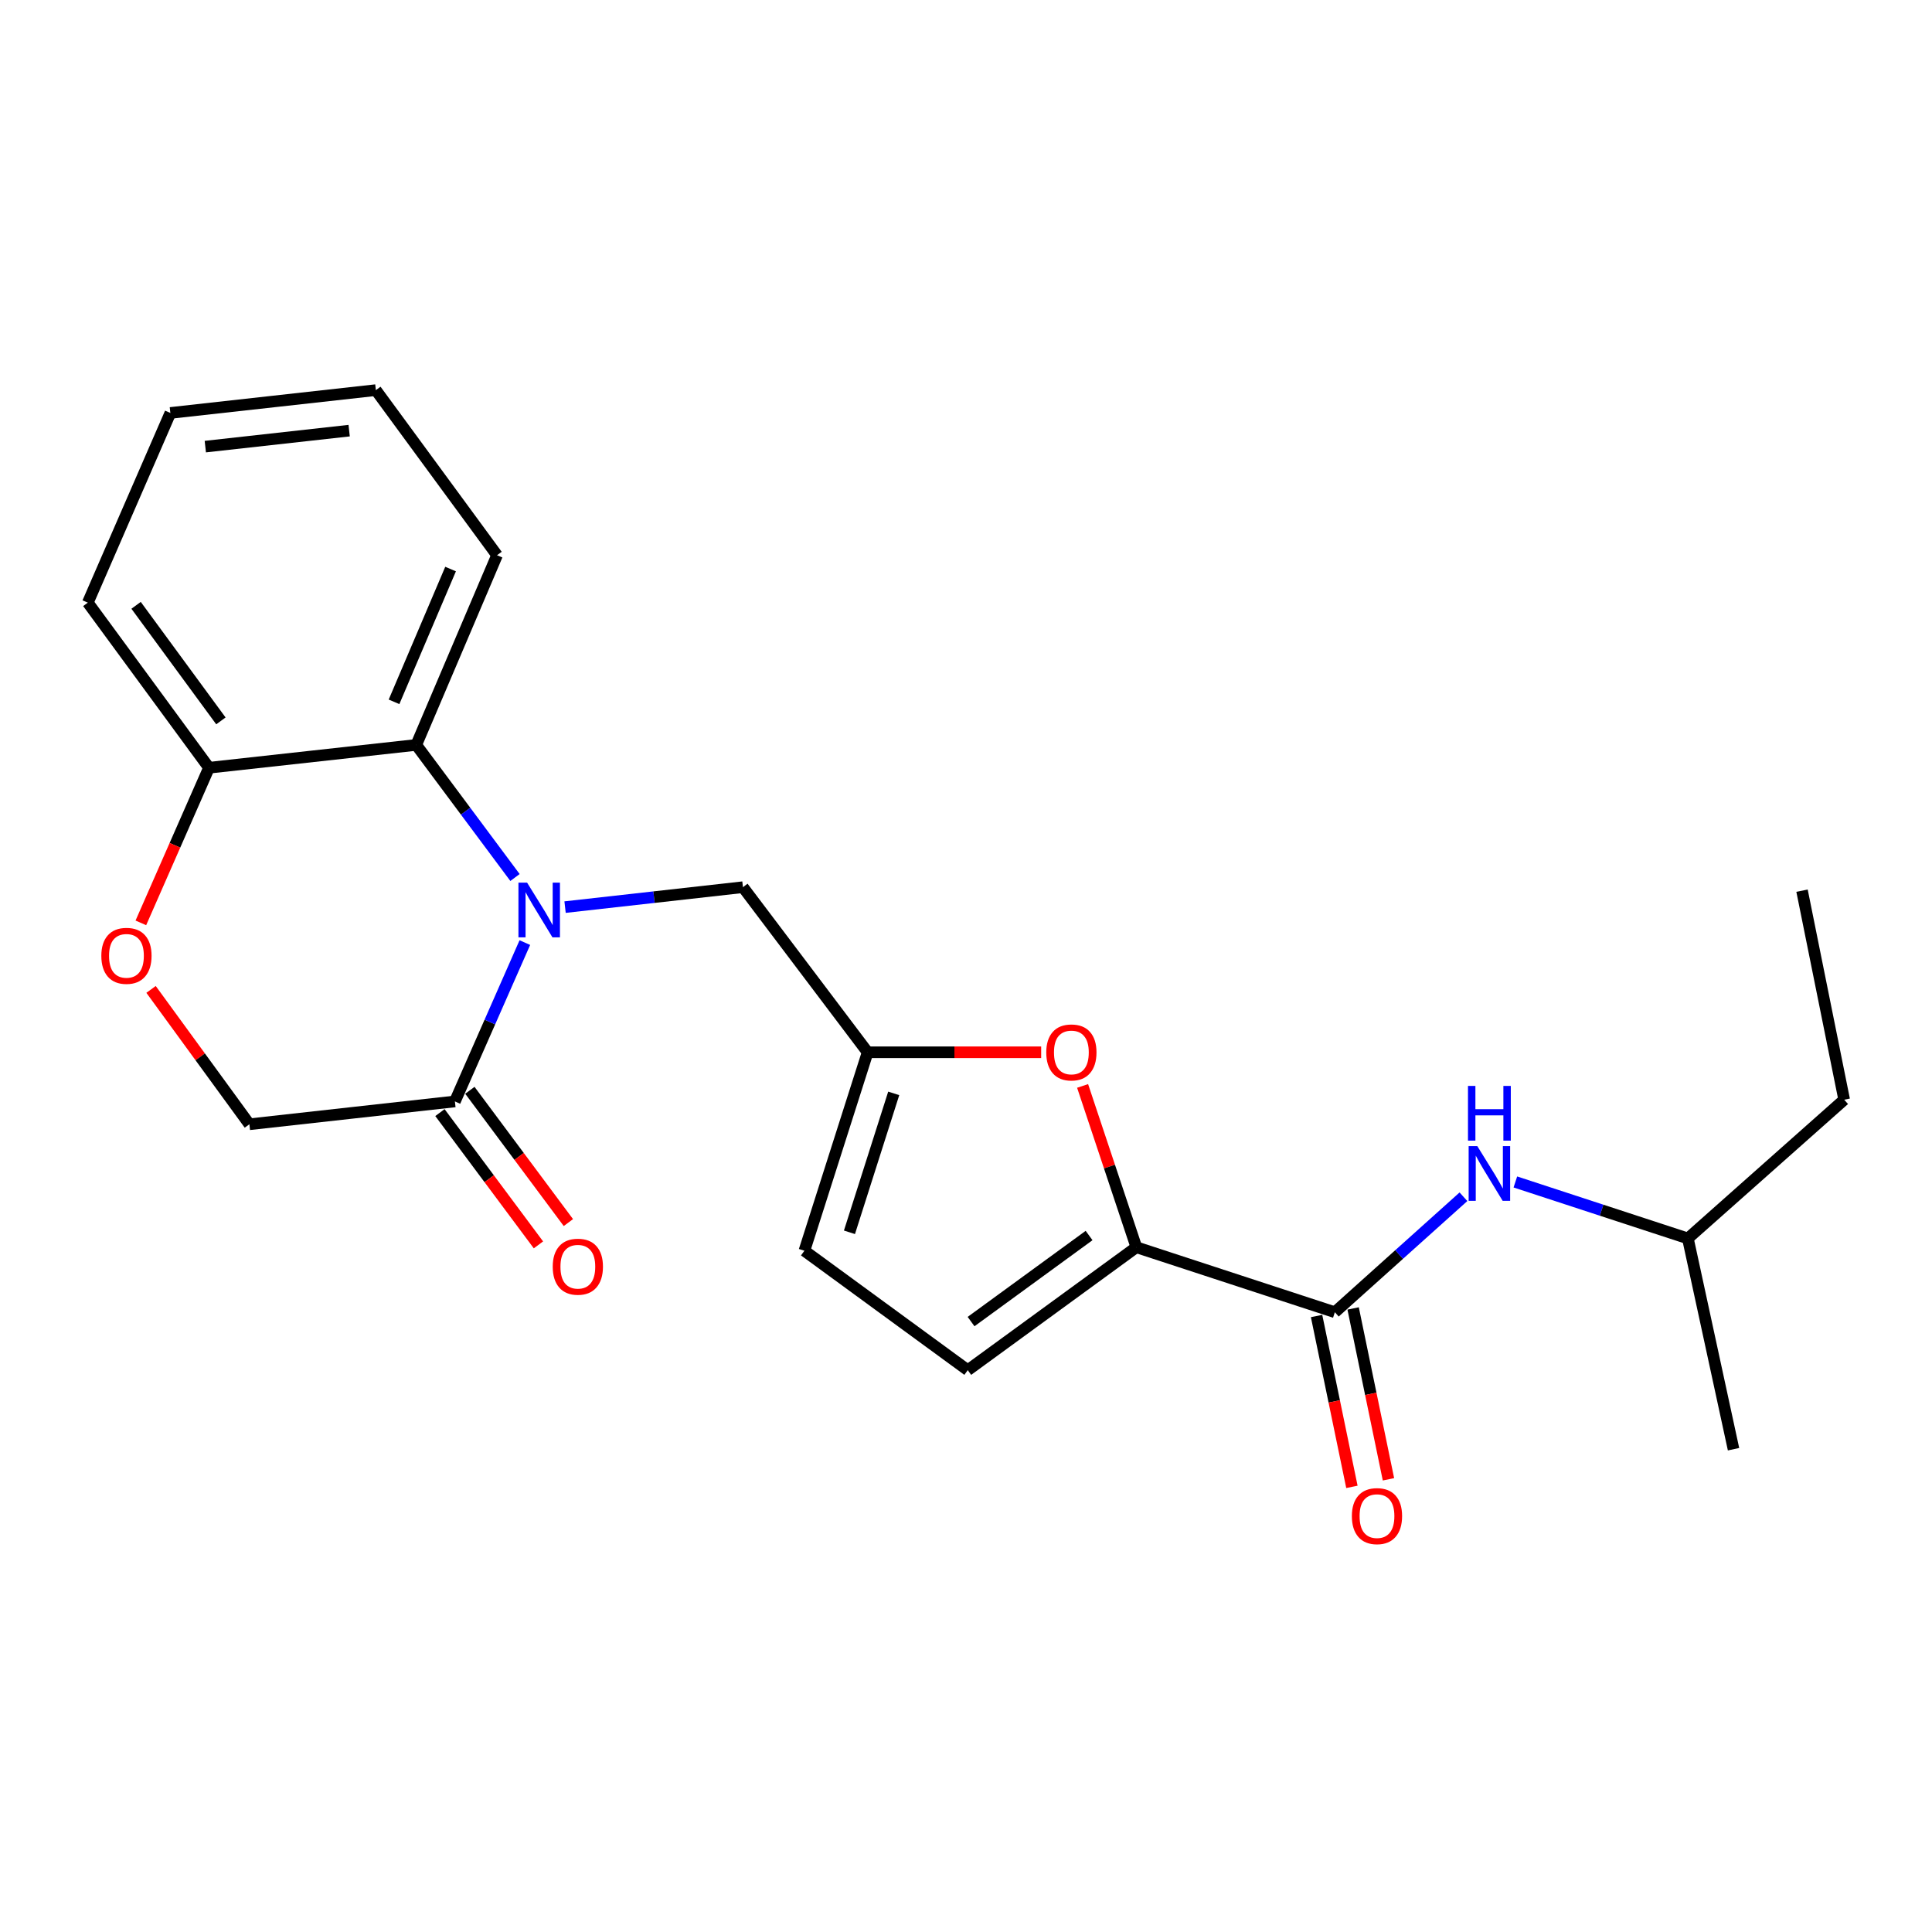 <?xml version='1.0' encoding='iso-8859-1'?>
<svg version='1.1' baseProfile='full'
              xmlns='http://www.w3.org/2000/svg'
                      xmlns:rdkit='http://www.rdkit.org/xml'
                      xmlns:xlink='http://www.w3.org/1999/xlink'
                  xml:space='preserve'
width='1000px' height='1000px' viewBox='0 0 1000 1000'>
<!-- END OF HEADER -->
<rect style='opacity:1.0;fill:#FFFFFF;stroke:none' width='1000' height='1000' x='0' y='0'> </rect>
<path class='bond-0' d='M 681.456,681.161 L 690.601,725.38' style='fill:none;fill-rule:evenodd;stroke:#000000;stroke-width:6px;stroke-linecap:butt;stroke-linejoin:miter;stroke-opacity:1' />
<path class='bond-0' d='M 690.601,725.38 L 699.747,769.599' style='fill:none;fill-rule:evenodd;stroke:#FF0000;stroke-width:6px;stroke-linecap:butt;stroke-linejoin:miter;stroke-opacity:1' />
<path class='bond-0' d='M 700.375,677.248 L 709.52,721.467' style='fill:none;fill-rule:evenodd;stroke:#000000;stroke-width:6px;stroke-linecap:butt;stroke-linejoin:miter;stroke-opacity:1' />
<path class='bond-0' d='M 709.52,721.467 L 718.665,765.686' style='fill:none;fill-rule:evenodd;stroke:#FF0000;stroke-width:6px;stroke-linecap:butt;stroke-linejoin:miter;stroke-opacity:1' />
<path class='bond-1' d='M 690.915,679.205 L 724.197,649.321' style='fill:none;fill-rule:evenodd;stroke:#000000;stroke-width:6px;stroke-linecap:butt;stroke-linejoin:miter;stroke-opacity:1' />
<path class='bond-1' d='M 724.197,649.321 L 757.479,619.437' style='fill:none;fill-rule:evenodd;stroke:#0000FF;stroke-width:6px;stroke-linecap:butt;stroke-linejoin:miter;stroke-opacity:1' />
<path class='bond-2' d='M 690.915,679.205 L 588.181,645.568' style='fill:none;fill-rule:evenodd;stroke:#000000;stroke-width:6px;stroke-linecap:butt;stroke-linejoin:miter;stroke-opacity:1' />
<path class='bond-3' d='M 784.35,611.782 L 828.996,626.4' style='fill:none;fill-rule:evenodd;stroke:#0000FF;stroke-width:6px;stroke-linecap:butt;stroke-linejoin:miter;stroke-opacity:1' />
<path class='bond-3' d='M 828.996,626.4 L 873.641,641.017' style='fill:none;fill-rule:evenodd;stroke:#000000;stroke-width:6px;stroke-linecap:butt;stroke-linejoin:miter;stroke-opacity:1' />
<path class='bond-4' d='M 873.641,641.017 L 954.545,569.204' style='fill:none;fill-rule:evenodd;stroke:#000000;stroke-width:6px;stroke-linecap:butt;stroke-linejoin:miter;stroke-opacity:1' />
<path class='bond-5' d='M 873.641,641.017 L 897.275,750.106' style='fill:none;fill-rule:evenodd;stroke:#000000;stroke-width:6px;stroke-linecap:butt;stroke-linejoin:miter;stroke-opacity:1' />
<path class='bond-6' d='M 954.545,569.204 L 932.726,461.017' style='fill:none;fill-rule:evenodd;stroke:#000000;stroke-width:6px;stroke-linecap:butt;stroke-linejoin:miter;stroke-opacity:1' />
<path class='bond-7' d='M 194.544,201.927 L 88.182,213.744' style='fill:none;fill-rule:evenodd;stroke:#000000;stroke-width:6px;stroke-linecap:butt;stroke-linejoin:miter;stroke-opacity:1' />
<path class='bond-7' d='M 180.723,222.901 L 106.269,231.172' style='fill:none;fill-rule:evenodd;stroke:#000000;stroke-width:6px;stroke-linecap:butt;stroke-linejoin:miter;stroke-opacity:1' />
<path class='bond-8' d='M 194.544,201.927 L 257.267,287.382' style='fill:none;fill-rule:evenodd;stroke:#000000;stroke-width:6px;stroke-linecap:butt;stroke-linejoin:miter;stroke-opacity:1' />
<path class='bond-9' d='M 88.182,213.744 L 45.455,311.928' style='fill:none;fill-rule:evenodd;stroke:#000000;stroke-width:6px;stroke-linecap:butt;stroke-linejoin:miter;stroke-opacity:1' />
<path class='bond-10' d='M 45.455,311.928 L 108.177,397.382' style='fill:none;fill-rule:evenodd;stroke:#000000;stroke-width:6px;stroke-linecap:butt;stroke-linejoin:miter;stroke-opacity:1' />
<path class='bond-10' d='M 70.437,313.315 L 114.343,373.133' style='fill:none;fill-rule:evenodd;stroke:#000000;stroke-width:6px;stroke-linecap:butt;stroke-linejoin:miter;stroke-opacity:1' />
<path class='bond-11' d='M 257.267,287.382 L 215.452,385.566' style='fill:none;fill-rule:evenodd;stroke:#000000;stroke-width:6px;stroke-linecap:butt;stroke-linejoin:miter;stroke-opacity:1' />
<path class='bond-11' d='M 233.22,294.54 L 203.95,363.268' style='fill:none;fill-rule:evenodd;stroke:#000000;stroke-width:6px;stroke-linecap:butt;stroke-linejoin:miter;stroke-opacity:1' />
<path class='bond-12' d='M 215.452,385.566 L 108.177,397.382' style='fill:none;fill-rule:evenodd;stroke:#000000;stroke-width:6px;stroke-linecap:butt;stroke-linejoin:miter;stroke-opacity:1' />
<path class='bond-13' d='M 215.452,385.566 L 241.005,419.881' style='fill:none;fill-rule:evenodd;stroke:#000000;stroke-width:6px;stroke-linecap:butt;stroke-linejoin:miter;stroke-opacity:1' />
<path class='bond-13' d='M 241.005,419.881 L 266.559,454.197' style='fill:none;fill-rule:evenodd;stroke:#0000FF;stroke-width:6px;stroke-linecap:butt;stroke-linejoin:miter;stroke-opacity:1' />
<path class='bond-14' d='M 108.177,397.382 L 90.542,437.53' style='fill:none;fill-rule:evenodd;stroke:#000000;stroke-width:6px;stroke-linecap:butt;stroke-linejoin:miter;stroke-opacity:1' />
<path class='bond-14' d='M 90.542,437.53 L 72.907,477.678' style='fill:none;fill-rule:evenodd;stroke:#FF0000;stroke-width:6px;stroke-linecap:butt;stroke-linejoin:miter;stroke-opacity:1' />
<path class='bond-15' d='M 78.181,512.114 L 103.633,547.018' style='fill:none;fill-rule:evenodd;stroke:#FF0000;stroke-width:6px;stroke-linecap:butt;stroke-linejoin:miter;stroke-opacity:1' />
<path class='bond-15' d='M 103.633,547.018 L 129.085,581.922' style='fill:none;fill-rule:evenodd;stroke:#000000;stroke-width:6px;stroke-linecap:butt;stroke-linejoin:miter;stroke-opacity:1' />
<path class='bond-16' d='M 129.085,581.922 L 235.458,570.106' style='fill:none;fill-rule:evenodd;stroke:#000000;stroke-width:6px;stroke-linecap:butt;stroke-linejoin:miter;stroke-opacity:1' />
<path class='bond-17' d='M 235.458,570.106 L 253.559,528.996' style='fill:none;fill-rule:evenodd;stroke:#000000;stroke-width:6px;stroke-linecap:butt;stroke-linejoin:miter;stroke-opacity:1' />
<path class='bond-17' d='M 253.559,528.996 L 271.66,487.887' style='fill:none;fill-rule:evenodd;stroke:#0000FF;stroke-width:6px;stroke-linecap:butt;stroke-linejoin:miter;stroke-opacity:1' />
<path class='bond-18' d='M 227.71,575.875 L 253.204,610.11' style='fill:none;fill-rule:evenodd;stroke:#000000;stroke-width:6px;stroke-linecap:butt;stroke-linejoin:miter;stroke-opacity:1' />
<path class='bond-18' d='M 253.204,610.11 L 278.698,644.346' style='fill:none;fill-rule:evenodd;stroke:#FF0000;stroke-width:6px;stroke-linecap:butt;stroke-linejoin:miter;stroke-opacity:1' />
<path class='bond-18' d='M 243.205,564.336 L 268.699,598.572' style='fill:none;fill-rule:evenodd;stroke:#000000;stroke-width:6px;stroke-linecap:butt;stroke-linejoin:miter;stroke-opacity:1' />
<path class='bond-18' d='M 268.699,598.572 L 294.193,632.807' style='fill:none;fill-rule:evenodd;stroke:#FF0000;stroke-width:6px;stroke-linecap:butt;stroke-linejoin:miter;stroke-opacity:1' />
<path class='bond-19' d='M 292.479,469.52 L 338.513,464.362' style='fill:none;fill-rule:evenodd;stroke:#0000FF;stroke-width:6px;stroke-linecap:butt;stroke-linejoin:miter;stroke-opacity:1' />
<path class='bond-19' d='M 338.513,464.362 L 384.547,459.203' style='fill:none;fill-rule:evenodd;stroke:#000000;stroke-width:6px;stroke-linecap:butt;stroke-linejoin:miter;stroke-opacity:1' />
<path class='bond-20' d='M 560.351,562.077 L 574.266,603.823' style='fill:none;fill-rule:evenodd;stroke:#FF0000;stroke-width:6px;stroke-linecap:butt;stroke-linejoin:miter;stroke-opacity:1' />
<path class='bond-20' d='M 574.266,603.823 L 588.181,645.568' style='fill:none;fill-rule:evenodd;stroke:#000000;stroke-width:6px;stroke-linecap:butt;stroke-linejoin:miter;stroke-opacity:1' />
<path class='bond-21' d='M 538.908,544.658 L 494.001,544.658' style='fill:none;fill-rule:evenodd;stroke:#FF0000;stroke-width:6px;stroke-linecap:butt;stroke-linejoin:miter;stroke-opacity:1' />
<path class='bond-21' d='M 494.001,544.658 L 449.094,544.658' style='fill:none;fill-rule:evenodd;stroke:#000000;stroke-width:6px;stroke-linecap:butt;stroke-linejoin:miter;stroke-opacity:1' />
<path class='bond-22' d='M 588.181,645.568 L 500.912,709.203' style='fill:none;fill-rule:evenodd;stroke:#000000;stroke-width:6px;stroke-linecap:butt;stroke-linejoin:miter;stroke-opacity:1' />
<path class='bond-22' d='M 563.708,639.504 L 502.62,684.048' style='fill:none;fill-rule:evenodd;stroke:#000000;stroke-width:6px;stroke-linecap:butt;stroke-linejoin:miter;stroke-opacity:1' />
<path class='bond-23' d='M 500.912,709.203 L 416.359,647.382' style='fill:none;fill-rule:evenodd;stroke:#000000;stroke-width:6px;stroke-linecap:butt;stroke-linejoin:miter;stroke-opacity:1' />
<path class='bond-24' d='M 416.359,647.382 L 449.094,544.658' style='fill:none;fill-rule:evenodd;stroke:#000000;stroke-width:6px;stroke-linecap:butt;stroke-linejoin:miter;stroke-opacity:1' />
<path class='bond-24' d='M 439.676,637.839 L 462.591,565.933' style='fill:none;fill-rule:evenodd;stroke:#000000;stroke-width:6px;stroke-linecap:butt;stroke-linejoin:miter;stroke-opacity:1' />
<path class='bond-25' d='M 449.094,544.658 L 384.547,459.203' style='fill:none;fill-rule:evenodd;stroke:#000000;stroke-width:6px;stroke-linecap:butt;stroke-linejoin:miter;stroke-opacity:1' />
<path  class='atom-1' d='M 699.724 784.735
Q 699.724 777.935, 703.084 774.135
Q 706.444 770.335, 712.724 770.335
Q 719.004 770.335, 722.364 774.135
Q 725.724 777.935, 725.724 784.735
Q 725.724 791.615, 722.324 795.535
Q 718.924 799.415, 712.724 799.415
Q 706.484 799.415, 703.084 795.535
Q 699.724 791.655, 699.724 784.735
M 712.724 796.215
Q 717.044 796.215, 719.364 793.335
Q 721.724 790.415, 721.724 784.735
Q 721.724 779.175, 719.364 776.375
Q 717.044 773.535, 712.724 773.535
Q 708.404 773.535, 706.044 776.335
Q 703.724 779.135, 703.724 784.735
Q 703.724 790.455, 706.044 793.335
Q 708.404 796.215, 712.724 796.215
' fill='#FF0000'/>
<path  class='atom-2' d='M 764.647 593.221
L 773.927 608.221
Q 774.847 609.701, 776.327 612.381
Q 777.807 615.061, 777.887 615.221
L 777.887 593.221
L 781.647 593.221
L 781.647 621.541
L 777.767 621.541
L 767.807 605.141
Q 766.647 603.221, 765.407 601.021
Q 764.207 598.821, 763.847 598.141
L 763.847 621.541
L 760.167 621.541
L 760.167 593.221
L 764.647 593.221
' fill='#0000FF'/>
<path  class='atom-2' d='M 759.827 562.069
L 763.667 562.069
L 763.667 574.109
L 778.147 574.109
L 778.147 562.069
L 781.987 562.069
L 781.987 590.389
L 778.147 590.389
L 778.147 577.309
L 763.667 577.309
L 763.667 590.389
L 759.827 590.389
L 759.827 562.069
' fill='#0000FF'/>
<path  class='atom-11' d='M 52.45 494.734
Q 52.45 487.934, 55.81 484.134
Q 59.17 480.334, 65.45 480.334
Q 71.73 480.334, 75.09 484.134
Q 78.45 487.934, 78.45 494.734
Q 78.45 501.614, 75.05 505.534
Q 71.65 509.414, 65.45 509.414
Q 59.21 509.414, 55.81 505.534
Q 52.45 501.654, 52.45 494.734
M 65.45 506.214
Q 69.77 506.214, 72.09 503.334
Q 74.45 500.414, 74.45 494.734
Q 74.45 489.174, 72.09 486.374
Q 69.77 483.534, 65.45 483.534
Q 61.13 483.534, 58.77 486.334
Q 56.45 489.134, 56.45 494.734
Q 56.45 500.454, 58.77 503.334
Q 61.13 506.214, 65.45 506.214
' fill='#FF0000'/>
<path  class='atom-14' d='M 272.826 456.86
L 282.106 471.86
Q 283.026 473.34, 284.506 476.02
Q 285.986 478.7, 286.066 478.86
L 286.066 456.86
L 289.826 456.86
L 289.826 485.18
L 285.946 485.18
L 275.986 468.78
Q 274.826 466.86, 273.586 464.66
Q 272.386 462.46, 272.026 461.78
L 272.026 485.18
L 268.346 485.18
L 268.346 456.86
L 272.826 456.86
' fill='#0000FF'/>
<path  class='atom-15' d='M 286.092 655.64
Q 286.092 648.84, 289.452 645.04
Q 292.812 641.24, 299.092 641.24
Q 305.372 641.24, 308.732 645.04
Q 312.092 648.84, 312.092 655.64
Q 312.092 662.52, 308.692 666.44
Q 305.292 670.32, 299.092 670.32
Q 292.852 670.32, 289.452 666.44
Q 286.092 662.56, 286.092 655.64
M 299.092 667.12
Q 303.412 667.12, 305.732 664.24
Q 308.092 661.32, 308.092 655.64
Q 308.092 650.08, 305.732 647.28
Q 303.412 644.44, 299.092 644.44
Q 294.772 644.44, 292.412 647.24
Q 290.092 650.04, 290.092 655.64
Q 290.092 661.36, 292.412 664.24
Q 294.772 667.12, 299.092 667.12
' fill='#FF0000'/>
<path  class='atom-16' d='M 541.544 544.738
Q 541.544 537.938, 544.904 534.138
Q 548.264 530.338, 554.544 530.338
Q 560.824 530.338, 564.184 534.138
Q 567.544 537.938, 567.544 544.738
Q 567.544 551.618, 564.144 555.538
Q 560.744 559.418, 554.544 559.418
Q 548.304 559.418, 544.904 555.538
Q 541.544 551.658, 541.544 544.738
M 554.544 556.218
Q 558.864 556.218, 561.184 553.338
Q 563.544 550.418, 563.544 544.738
Q 563.544 539.178, 561.184 536.378
Q 558.864 533.538, 554.544 533.538
Q 550.224 533.538, 547.864 536.338
Q 545.544 539.138, 545.544 544.738
Q 545.544 550.458, 547.864 553.338
Q 550.224 556.218, 554.544 556.218
' fill='#FF0000'/>
</svg>
